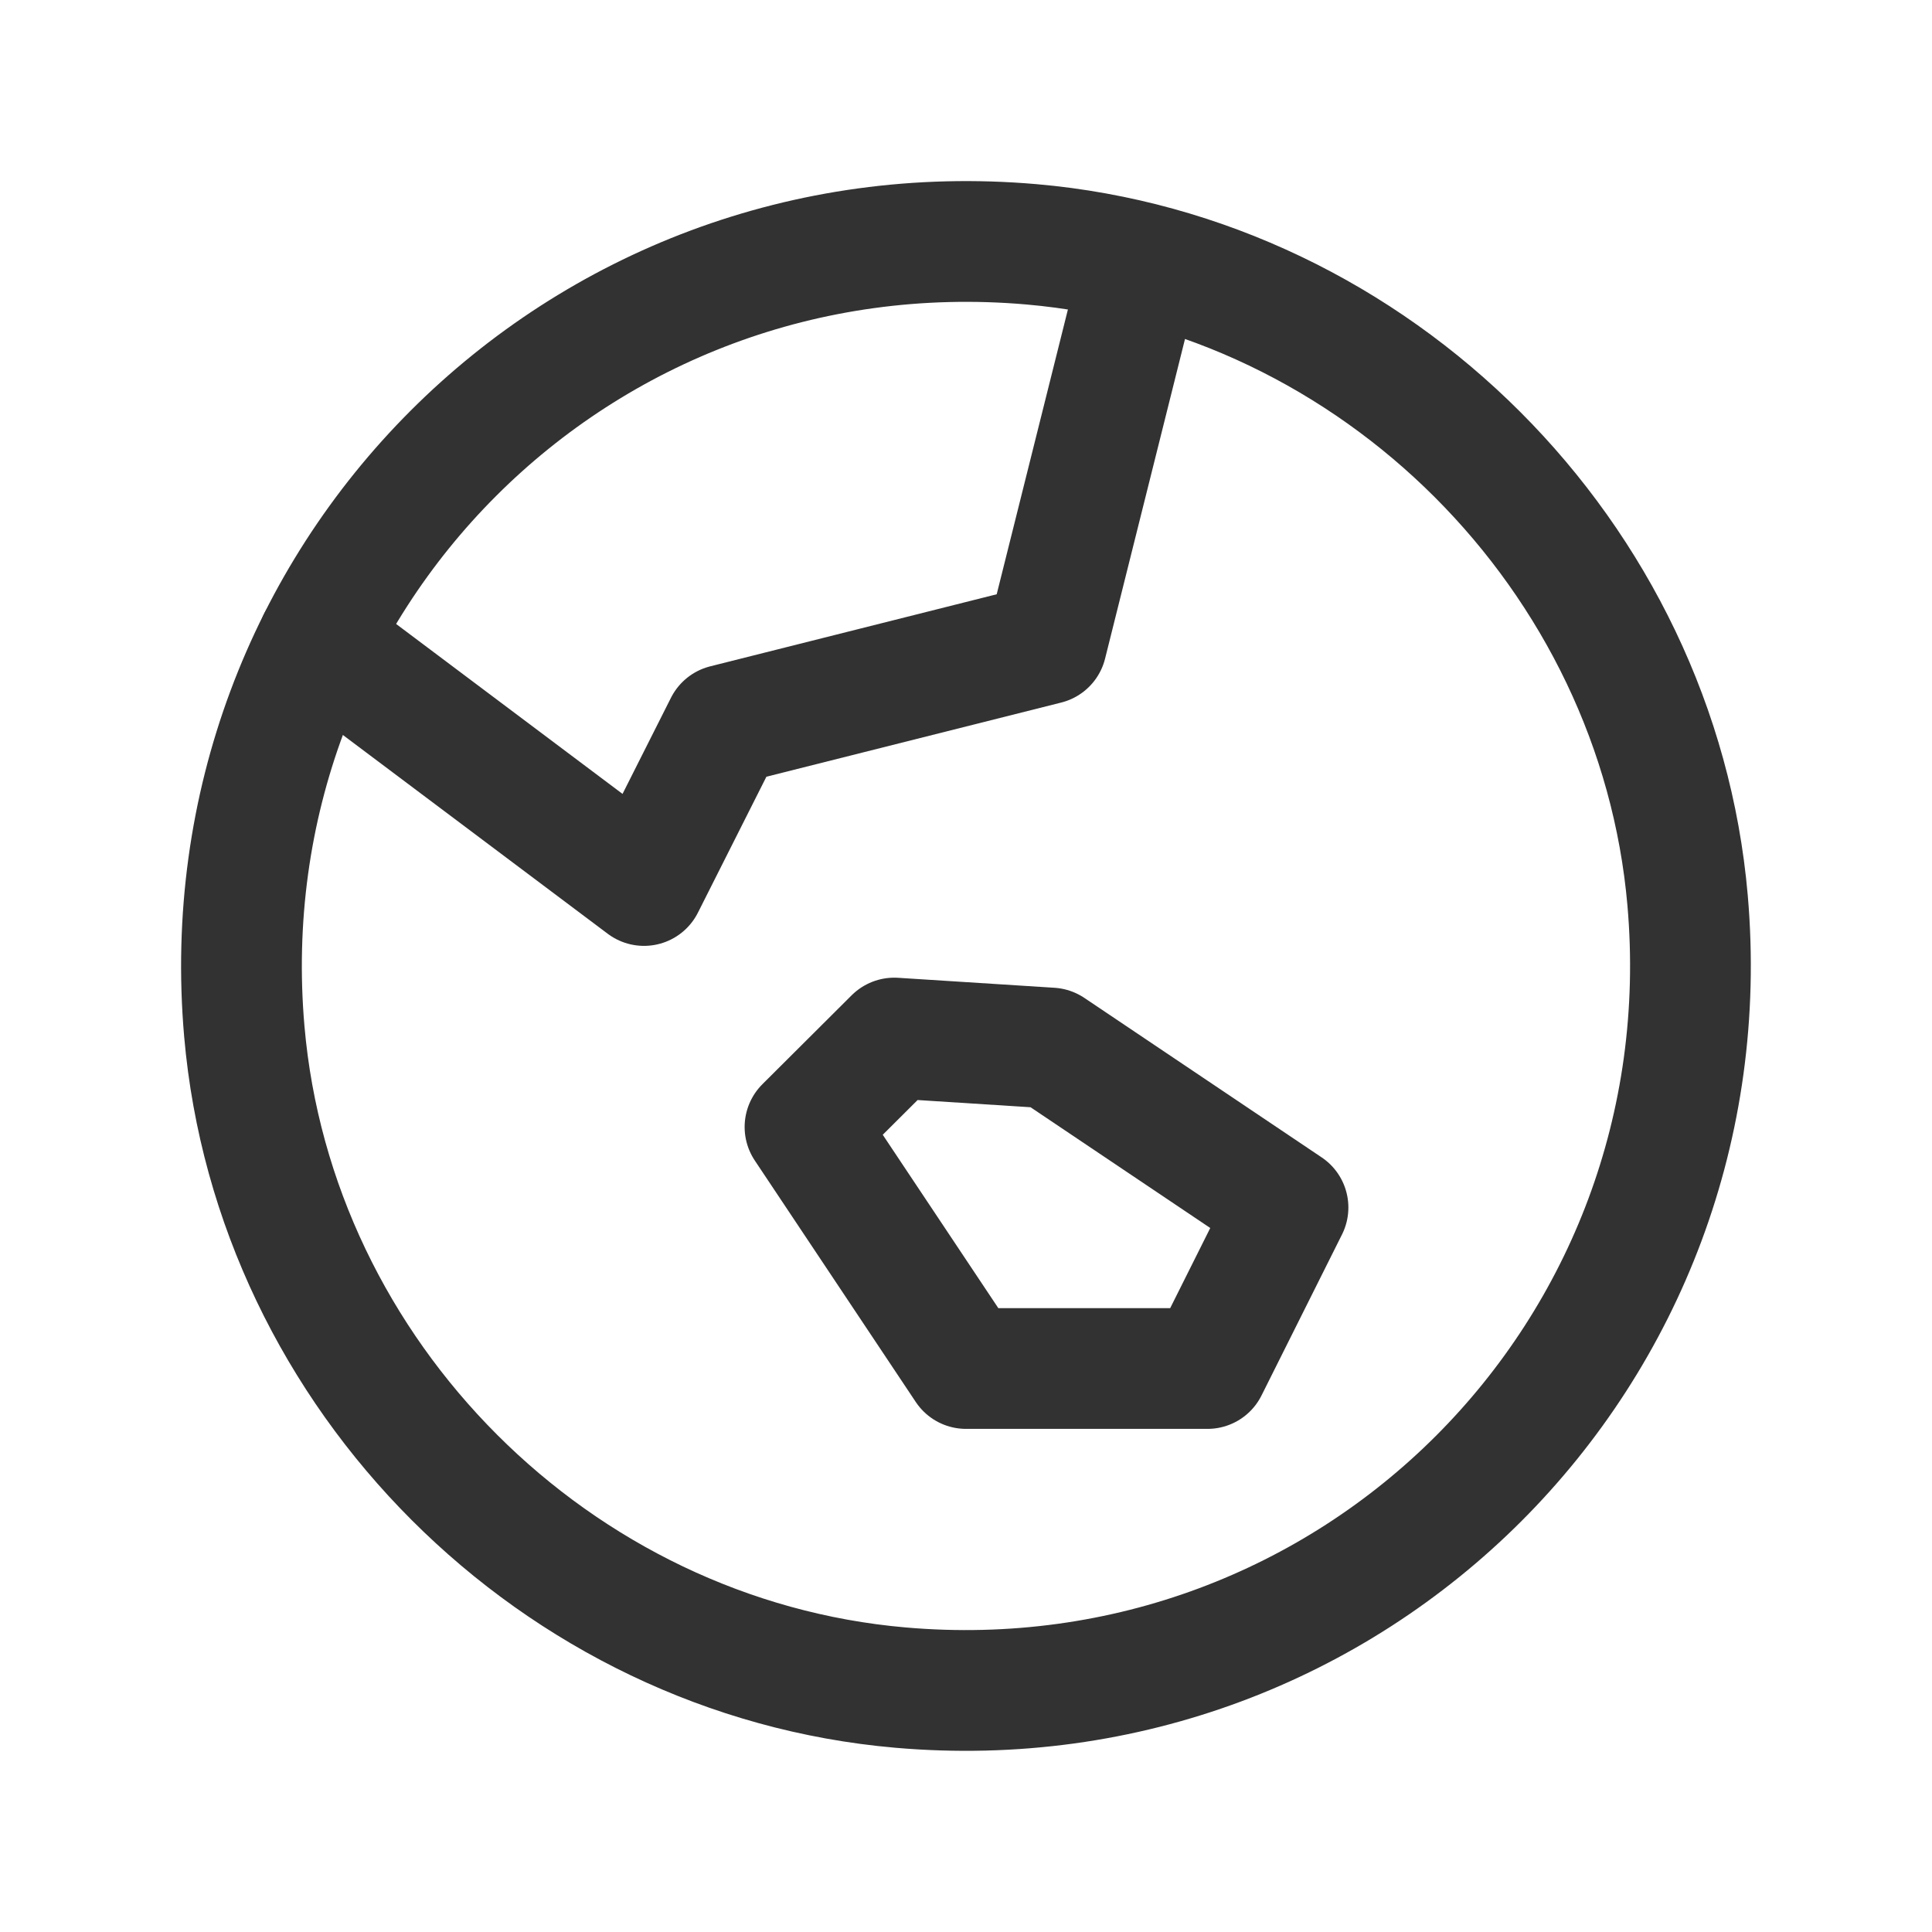 <?xml version="1.0" encoding="UTF-8"?><svg version="1.1" viewBox="0 0 24 24" xmlns="http://www.w3.org/2000/svg" xmlns:xlink="http://www.w3.org/1999/xlink"><g fill="none"><path d="M0 0h24v24h-24Z"></path><path stroke="#323232" stroke-linecap="round" stroke-linejoin="round" stroke-width="1.5" d="M15 17l1-2 -2.948-1.981 -1.943-.124 -1.109 1.105 2 3Z"></path><path stroke="#323232" stroke-linecap="round" stroke-linejoin="round" stroke-width="1.5" d="M12.813 3.035c-5.624-.489-10.267 4.154-9.778 9.778 .372 4.279 3.872 7.779 8.151 8.151 5.624.489 10.267-4.153 9.778-9.778 -.372-4.278-3.872-7.778-8.151-8.151Z"></path><path stroke="#323232" stroke-linecap="round" stroke-linejoin="round" stroke-width="1.5" d="M3.951 7.961l4.049 3.039 1.005-1.995 3.995-1.005 1.182-4.727"></path></g></svg>